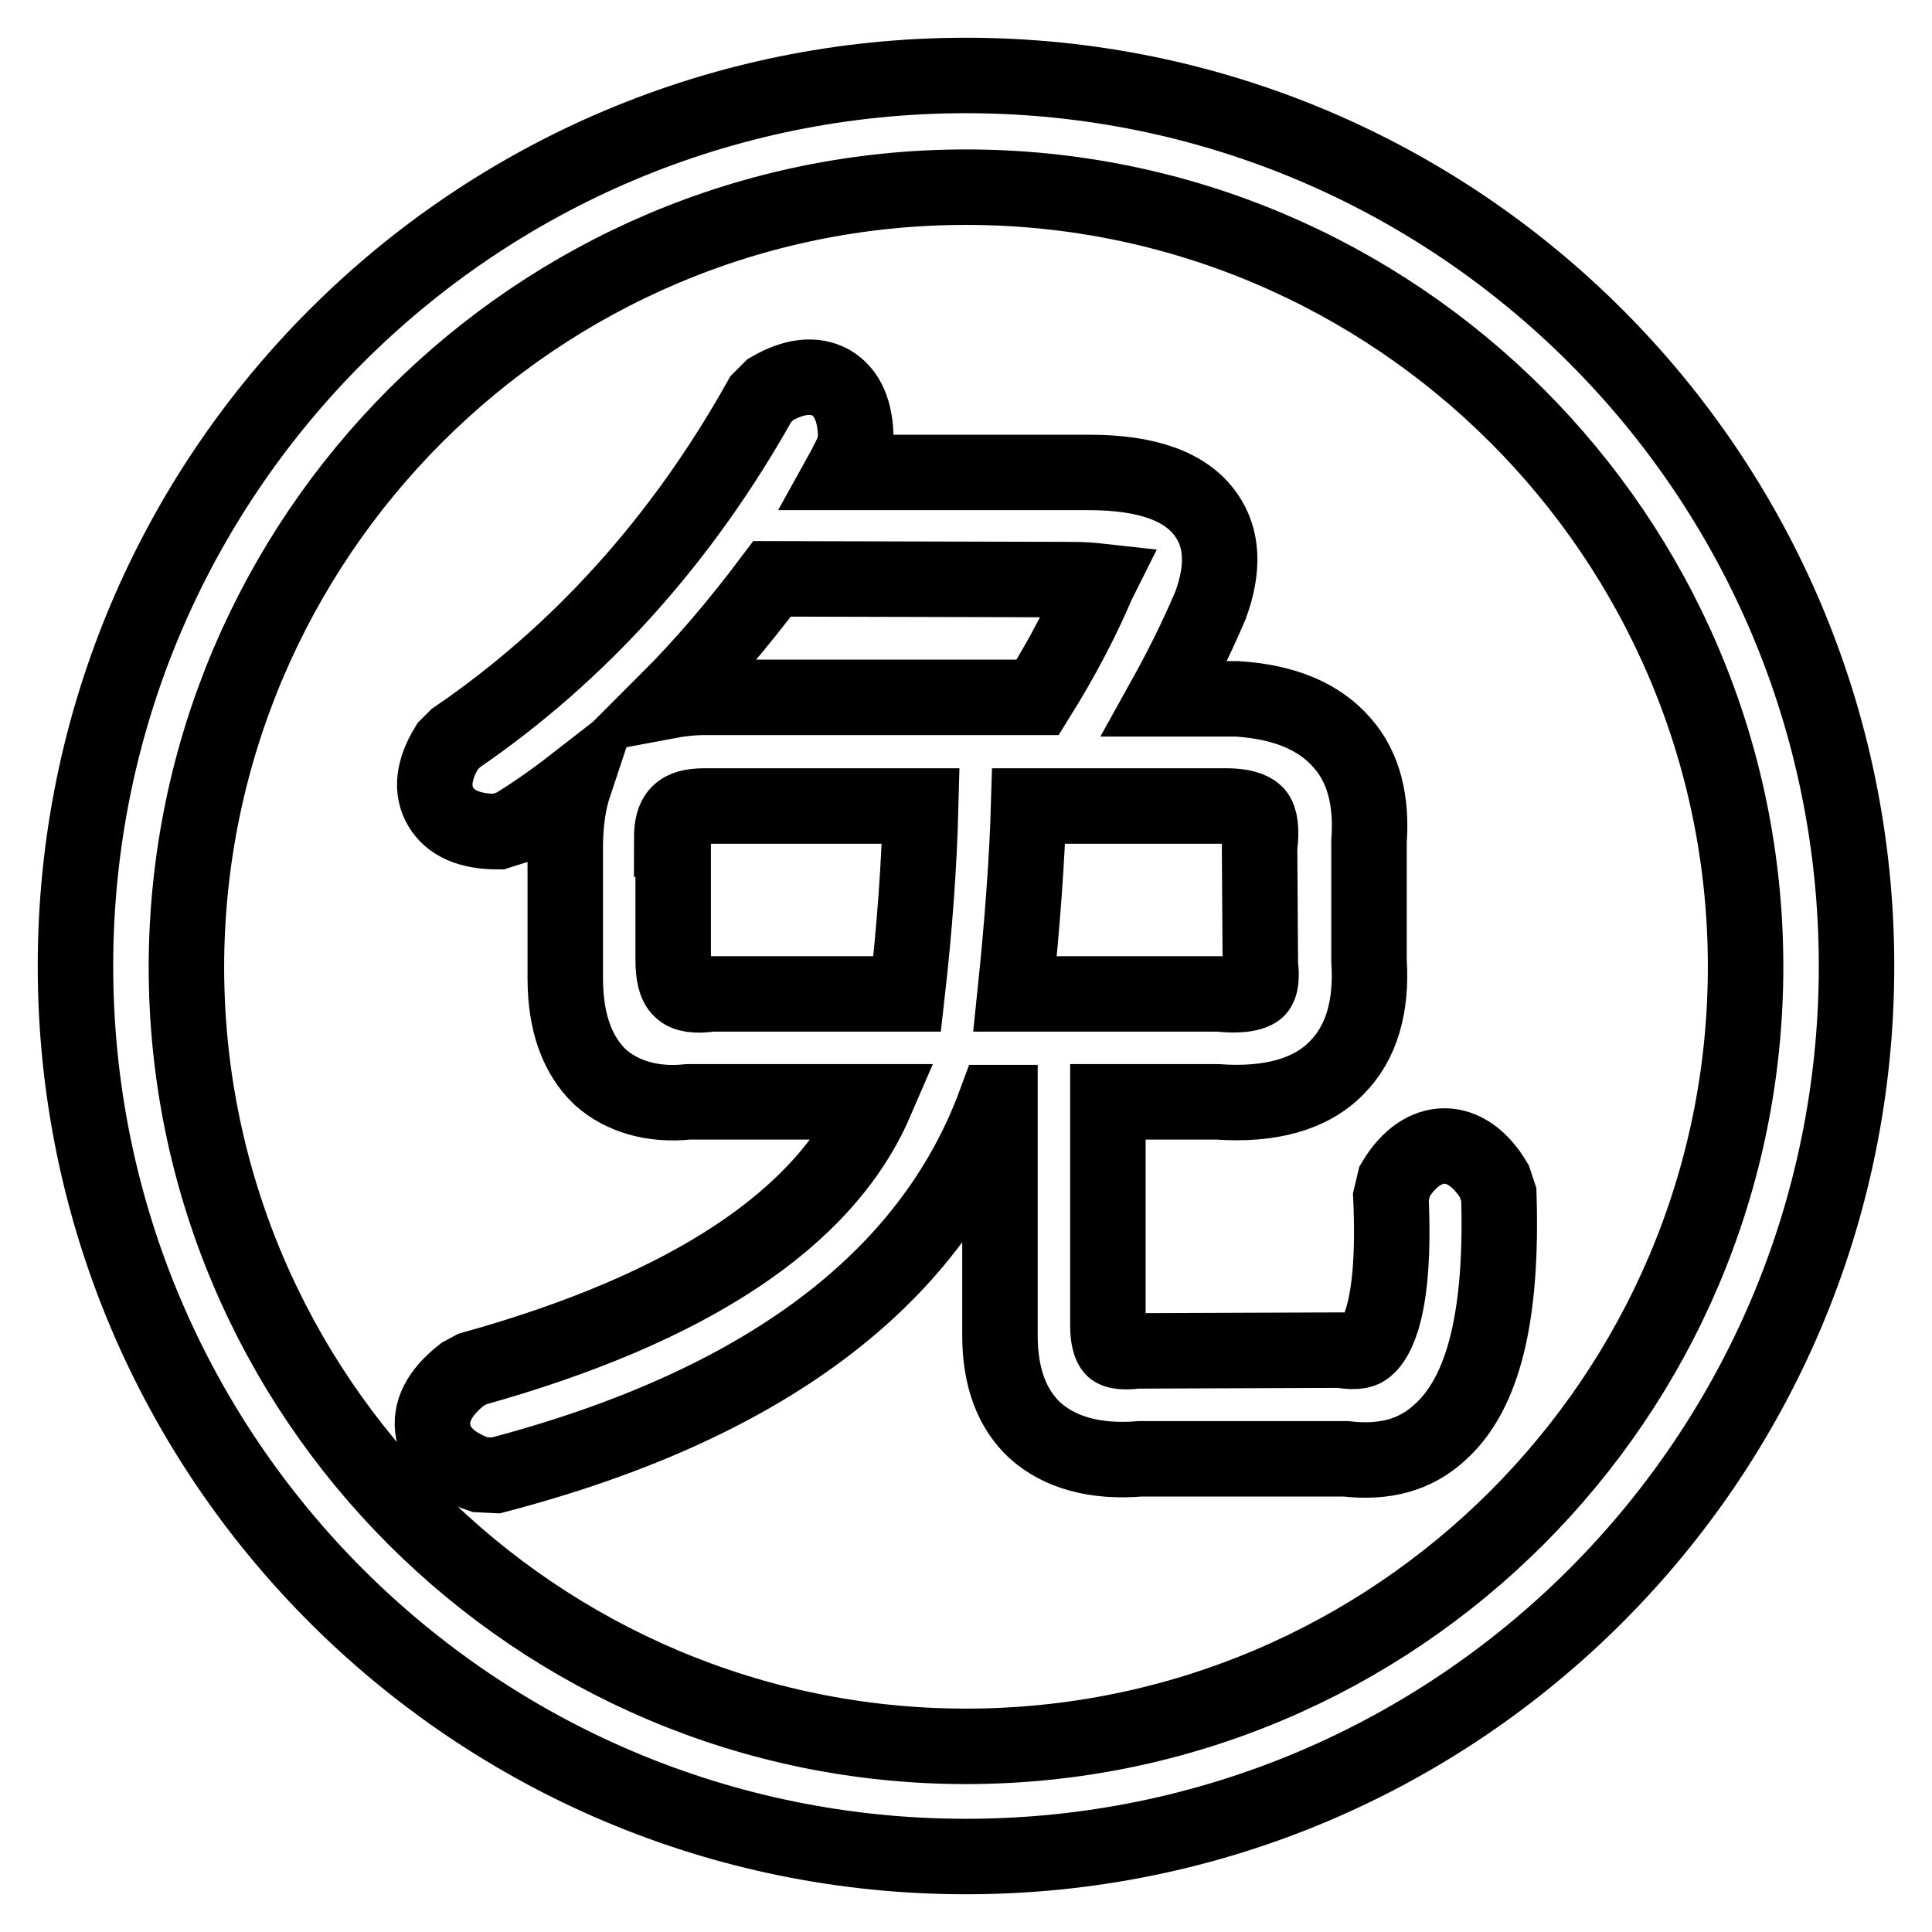 <?xml version="1.0" encoding="utf-8"?>
<!-- Svg Vector Icons : http://www.onlinewebfonts.com/icon -->
<!DOCTYPE svg PUBLIC "-//W3C//DTD SVG 1.1//EN" "http://www.w3.org/Graphics/SVG/1.1/DTD/svg11.dtd">
<svg version="1.1" xmlns="http://www.w3.org/2000/svg" xmlns:xlink="http://www.w3.org/1999/xlink" x="0px" y="0px" viewBox="0 0 256 256" enable-background="new 0 0 256 256" xml:space="preserve">
<g> <path stroke-width="10" fill-opacity="0" stroke="#000000"  d="M128,24.8c56.9,0,103.3,46.3,103.3,103.3c0,56.9-46.3,103.3-103.3,103.3c-56.9,0-103.3-46.3-103.3-103.3 C24.8,71.1,71.1,24.8,128,24.8 M128,10C62.8,10,10,62.8,10,128c0,65.2,52.8,118,118,118c65.2,0,118-52.8,118-118 C246,62.8,193.2,10,128,10z M198,156.5c-3.7-6.2-9.5-6.2-13.2,0l-0.5,2.1c0.7,15-2,18.9-3.2,19.9c-0.4,0.4-1.2,0.8-3.5,0.4l-27,0.1 c-1.5,0.2-2.7,0.1-3.1-0.3c-0.4-0.4-0.7-1.5-0.7-3V146l14.5,0c7,0.5,12.4-1,15.8-4.5c3.3-3.3,4.7-8.1,4.3-14.2l0-15.8 c0.4-5.4-0.7-9.8-3.5-13c-3-3.5-7.6-5.5-14-5.9h-9.6c2-3.6,4.1-7.7,6.1-12.4c1.8-4.9,1.6-8.9-0.6-12c-2.6-3.7-7.7-5.6-15.5-5.6 h-32.7c0.5-0.9,0.9-1.8,1.4-2.7l0.4-1.6c0-3.8-1.1-6.3-3.3-7.6c-2.2-1.2-4.9-0.9-8,0.9l-1.3,1.3c-10.4,18.6-24,33.7-40.4,44.9 l-1.1,1.1c-1.9,3.1-2.2,5.8-0.9,8c1.3,2.2,3.8,3.3,7.6,3.3l1.9-0.6c2.8-1.7,5.5-3.6,8.2-5.7c-0.8,2.4-1.2,5.2-1.2,8.4v17.3 c0,5.9,1.6,10.2,4.6,13.1c2.9,2.6,7,3.8,11.7,3.3h24.8c-6.7,15.5-24.7,27.4-53.4,35.4l-1.3,0.7c-3.1,2.4-4.4,5-3.9,7.6 c0.5,2.6,2.6,4.5,6.2,5.7l2.1,0.1c35.2-9.2,57.5-25.8,66.2-49.4h0.6v30.9c0,5.5,1.6,9.7,4.6,12.5c3.3,3,8.1,4.3,14,3.8l27.2,0 c5.2,0.6,9.3-0.5,12.6-3.6c5.7-5.2,8.2-15.4,7.7-31.4L198,156.5L198,156.5z M141.8,76.8c1.8,0,2.9,0.1,3.8,0.2l-0.2,0.4 c-2,4.7-4.6,9.7-7.9,15h-44c-1.8,0-3.5,0.2-5.1,0.5c4.8-4.8,9.4-10.2,13.9-16.2L141.8,76.8L141.8,76.8z M167,127.8 c0.2,1.6,0.1,2.8-0.4,3.3c-0.2,0.2-1.3,1-5.1,0.6h-27c1-9.6,1.6-18,1.8-24.9h26.3c1.9,0,3.2,0.4,3.8,1c0.6,0.7,0.8,2.1,0.5,4.5 L167,127.8L167,127.8z M89,111.2c0-3.3,1-4.4,4.4-4.4H122c-0.2,7.8-0.8,16.1-1.8,24.9l-26,0c-1.9,0.3-3.4,0.1-4-0.6 c-0.7-0.6-1-2-1-3.9V111.2z"/></g>
</svg>